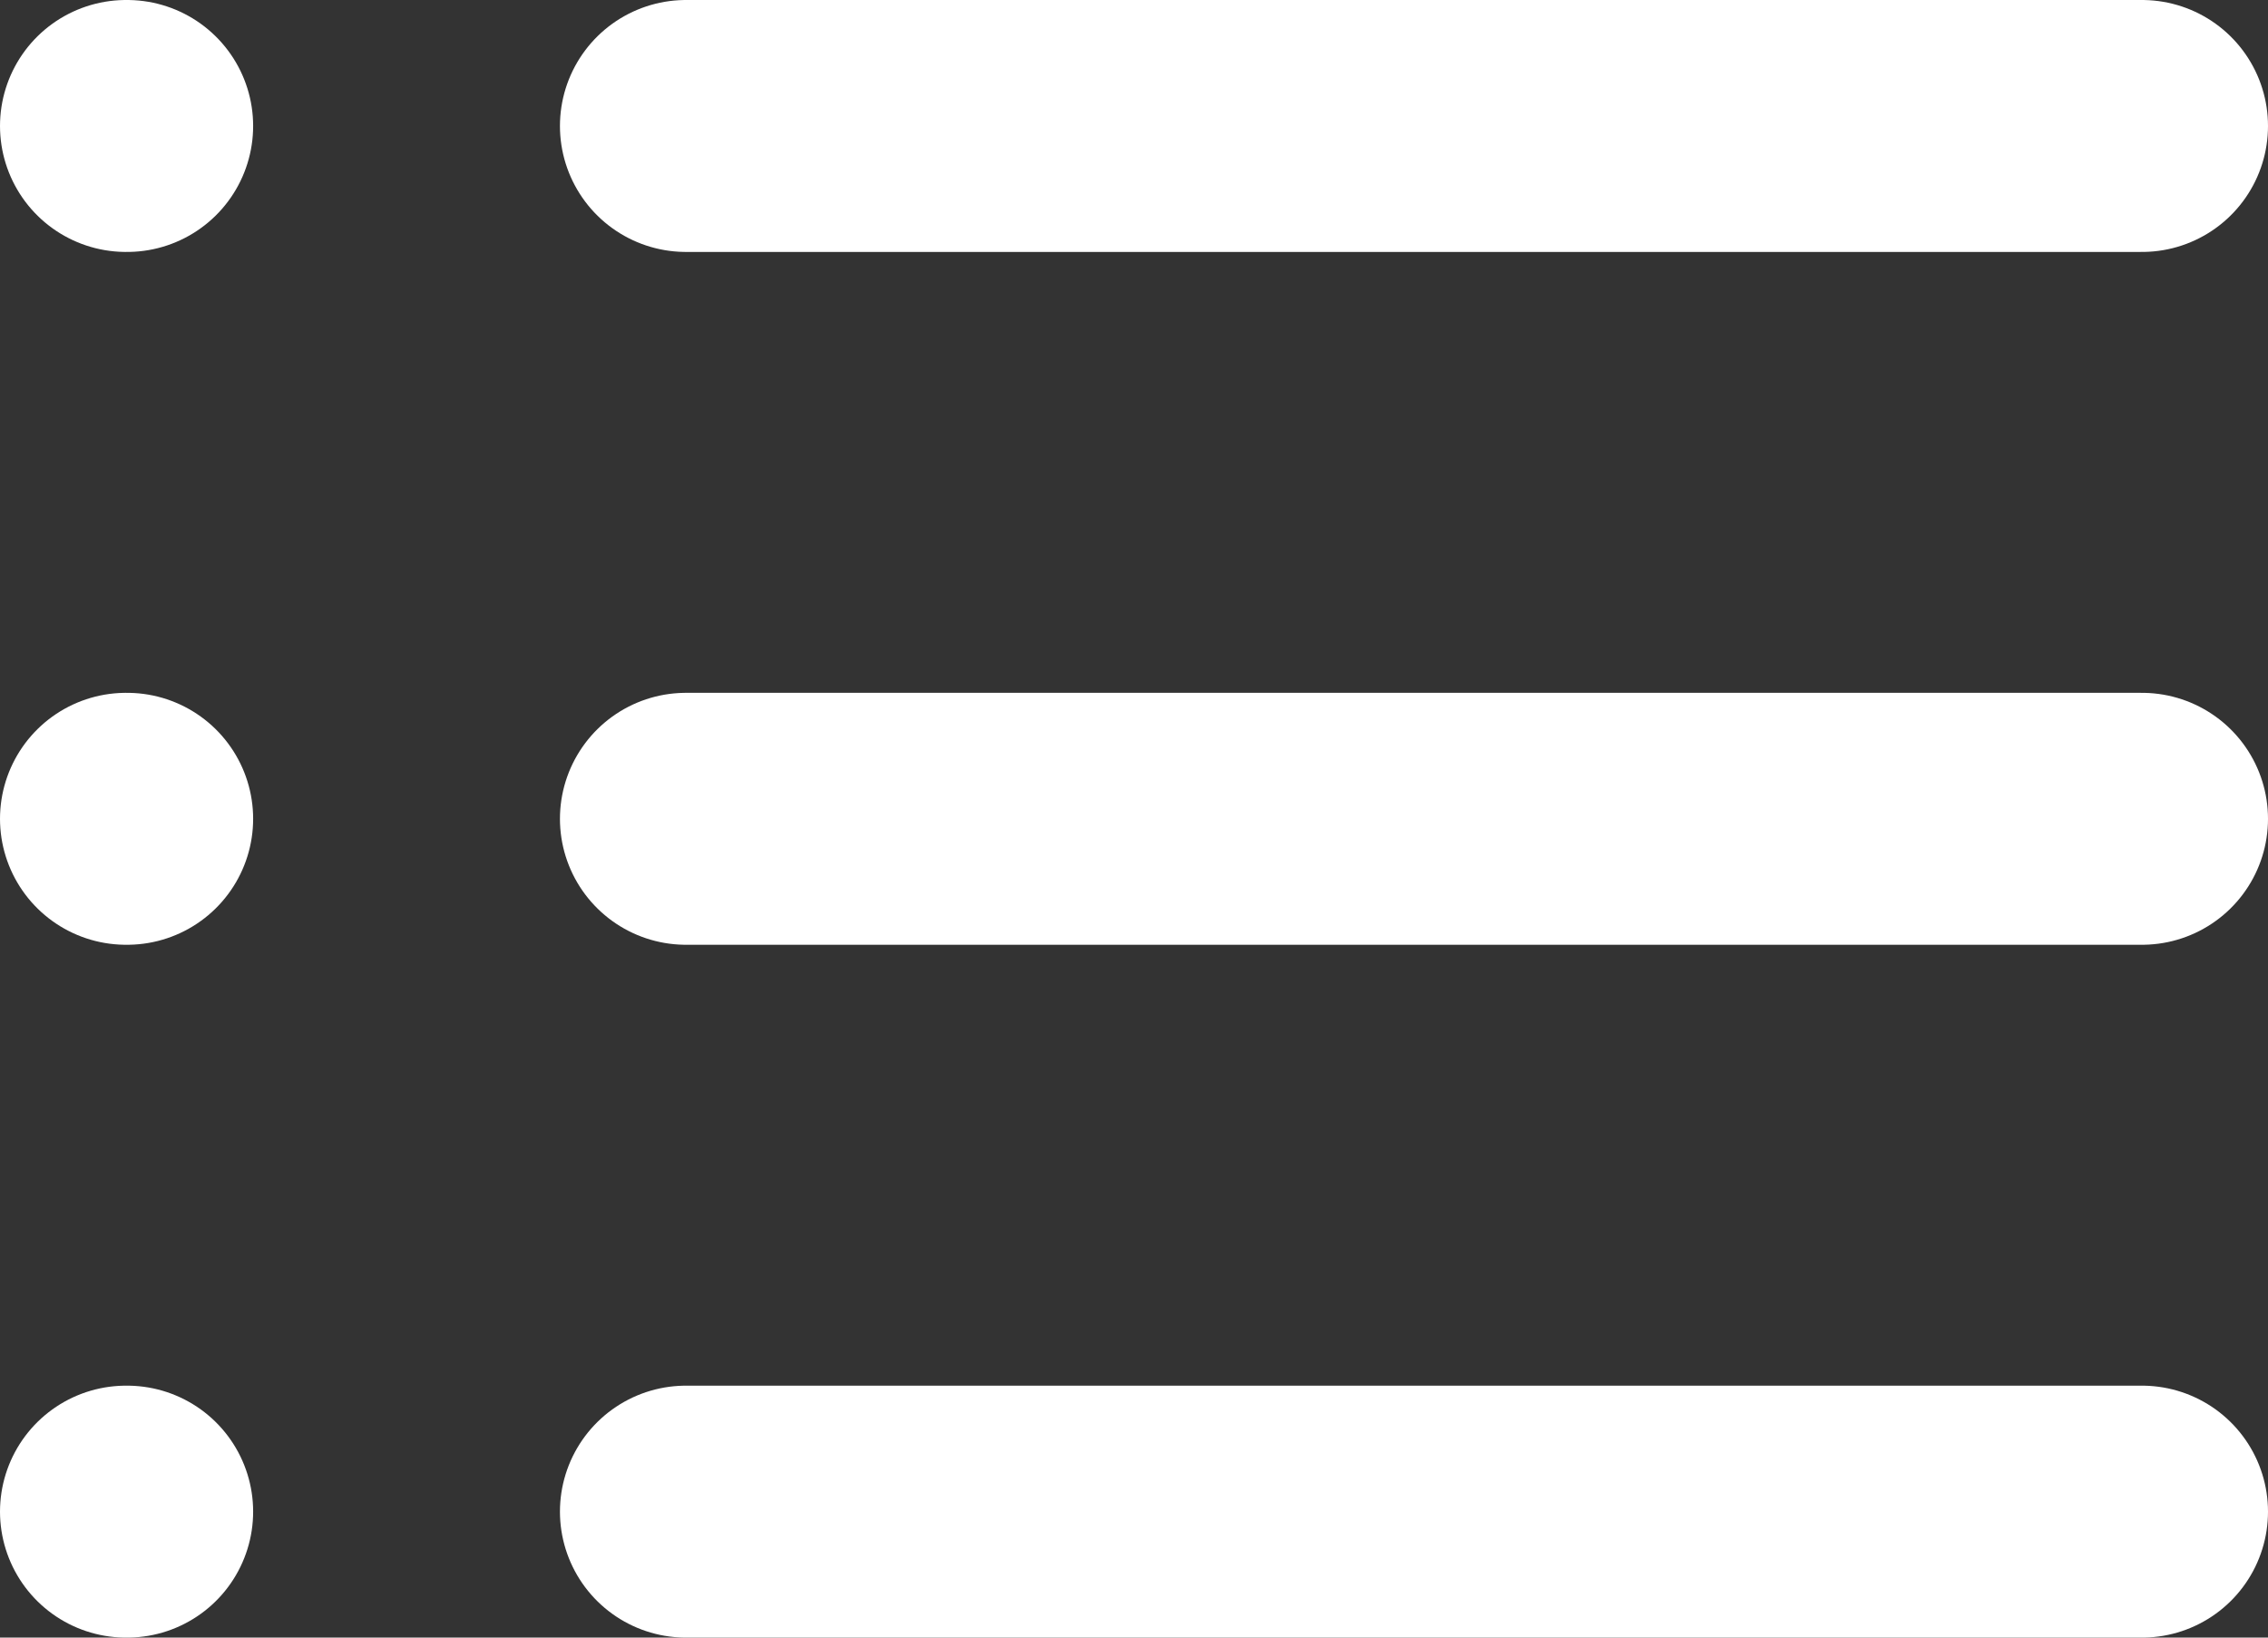 <?xml version="1.0" encoding="UTF-8"?>
<svg xmlns="http://www.w3.org/2000/svg" width="18" height="13" viewBox="0 0 18 13" fill="none">
  <rect x="0" y="0" width="18" height="13" fill="#333333" stroke="none"/>
  <path d="M5.444 1H17M5.444 6.5H17M5.444 12H17M1 1H1.009M1 6.5H1.009M1 12H1.009" stroke="white" stroke-width="2" stroke-linecap="round" stroke-linejoin="round"></path>
</svg>
